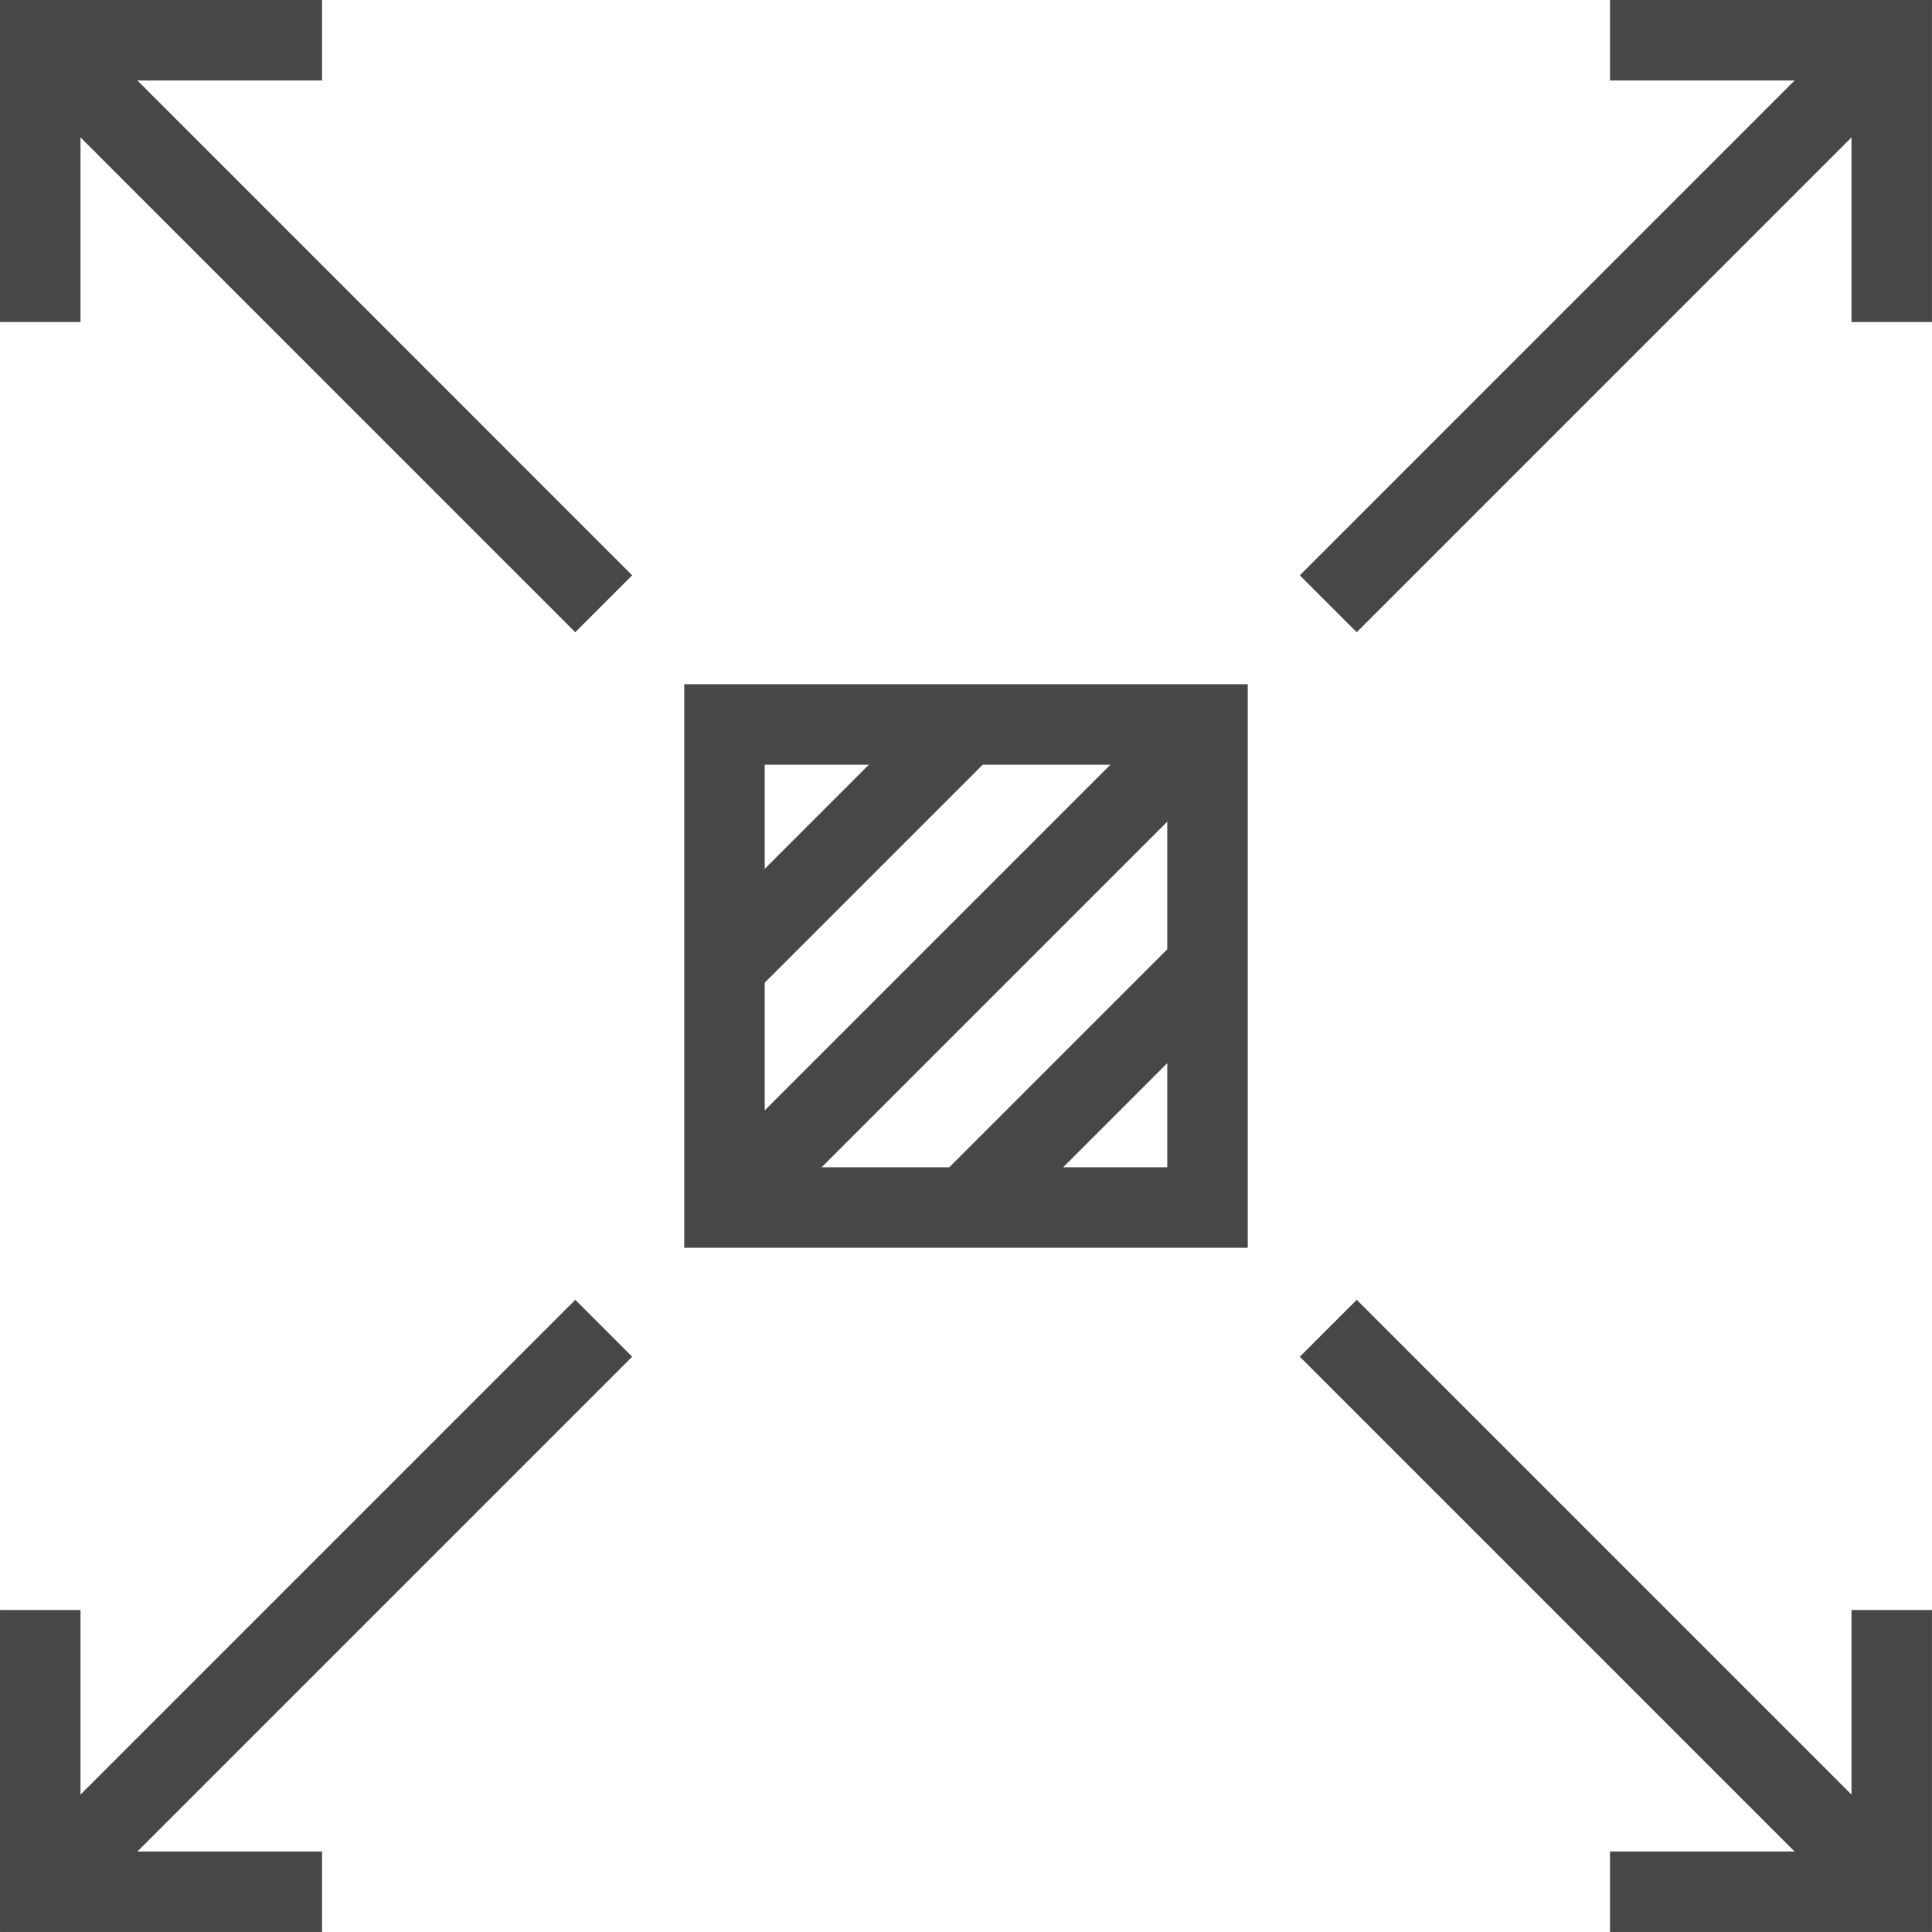 <svg version="1.1" id="Layer_1" xmlns="http://www.w3.org/2000/svg" xmlns:xlink="http://www.w3.org/1999/xlink" x="0px" y="0px"
	 width="39.342px" height="39.342px" viewBox="0 0 39.342 39.342" enable-background="new 0 0 39.342 39.342" xml:space="preserve">
<g>
	<polyline fill="none" stroke="#474747" stroke-width="1.639" stroke-miterlimit="10" points="38.522,6.558 38.522,0.82 
		32.785,0.82 	"/>
	<line fill="none" stroke="#474747" stroke-width="1.639" stroke-miterlimit="10" x1="38.522" y1="0.82" x2="27.048" y2="12.295"/>
	<polyline fill="none" stroke="#474747" stroke-width="1.639" stroke-miterlimit="10" points="32.785,38.522 38.522,38.522 
		38.522,32.785 	"/>
	
		<line fill="none" stroke="#474747" stroke-width="1.639" stroke-miterlimit="10" x1="38.522" y1="38.522" x2="27.048" y2="27.048"/>
	<polyline fill="none" stroke="#474747" stroke-width="1.639" stroke-miterlimit="10" points="0.82,6.558 0.82,0.82 6.558,0.82 	
		"/>
	<line fill="none" stroke="#474747" stroke-width="1.639" stroke-miterlimit="10" x1="0.82" y1="0.82" x2="12.294" y2="12.295"/>
	<polyline fill="none" stroke="#474747" stroke-width="1.639" stroke-miterlimit="10" points="6.558,38.522 0.82,38.522 
		0.82,32.785 	"/>
	<line fill="none" stroke="#474747" stroke-width="1.639" stroke-miterlimit="10" x1="0.82" y1="38.522" x2="12.294" y2="27.048"/>
	
		<rect x="14.753" y="14.753" fill="none" stroke="#474747" stroke-width="1.639" stroke-miterlimit="10" width="9.836" height="9.836"/>
	
		<line fill="none" stroke="#474747" stroke-width="1.639" stroke-miterlimit="10" x1="14.753" y1="24.589" x2="24.589" y2="14.753"/>
	
		<line fill="none" stroke="#474747" stroke-width="1.639" stroke-miterlimit="10" x1="19.671" y1="14.753" x2="14.753" y2="19.671"/>
	
		<line fill="none" stroke="#474747" stroke-width="1.639" stroke-miterlimit="10" x1="24.589" y1="19.671" x2="19.671" y2="24.589"/>
</g>
</svg>

